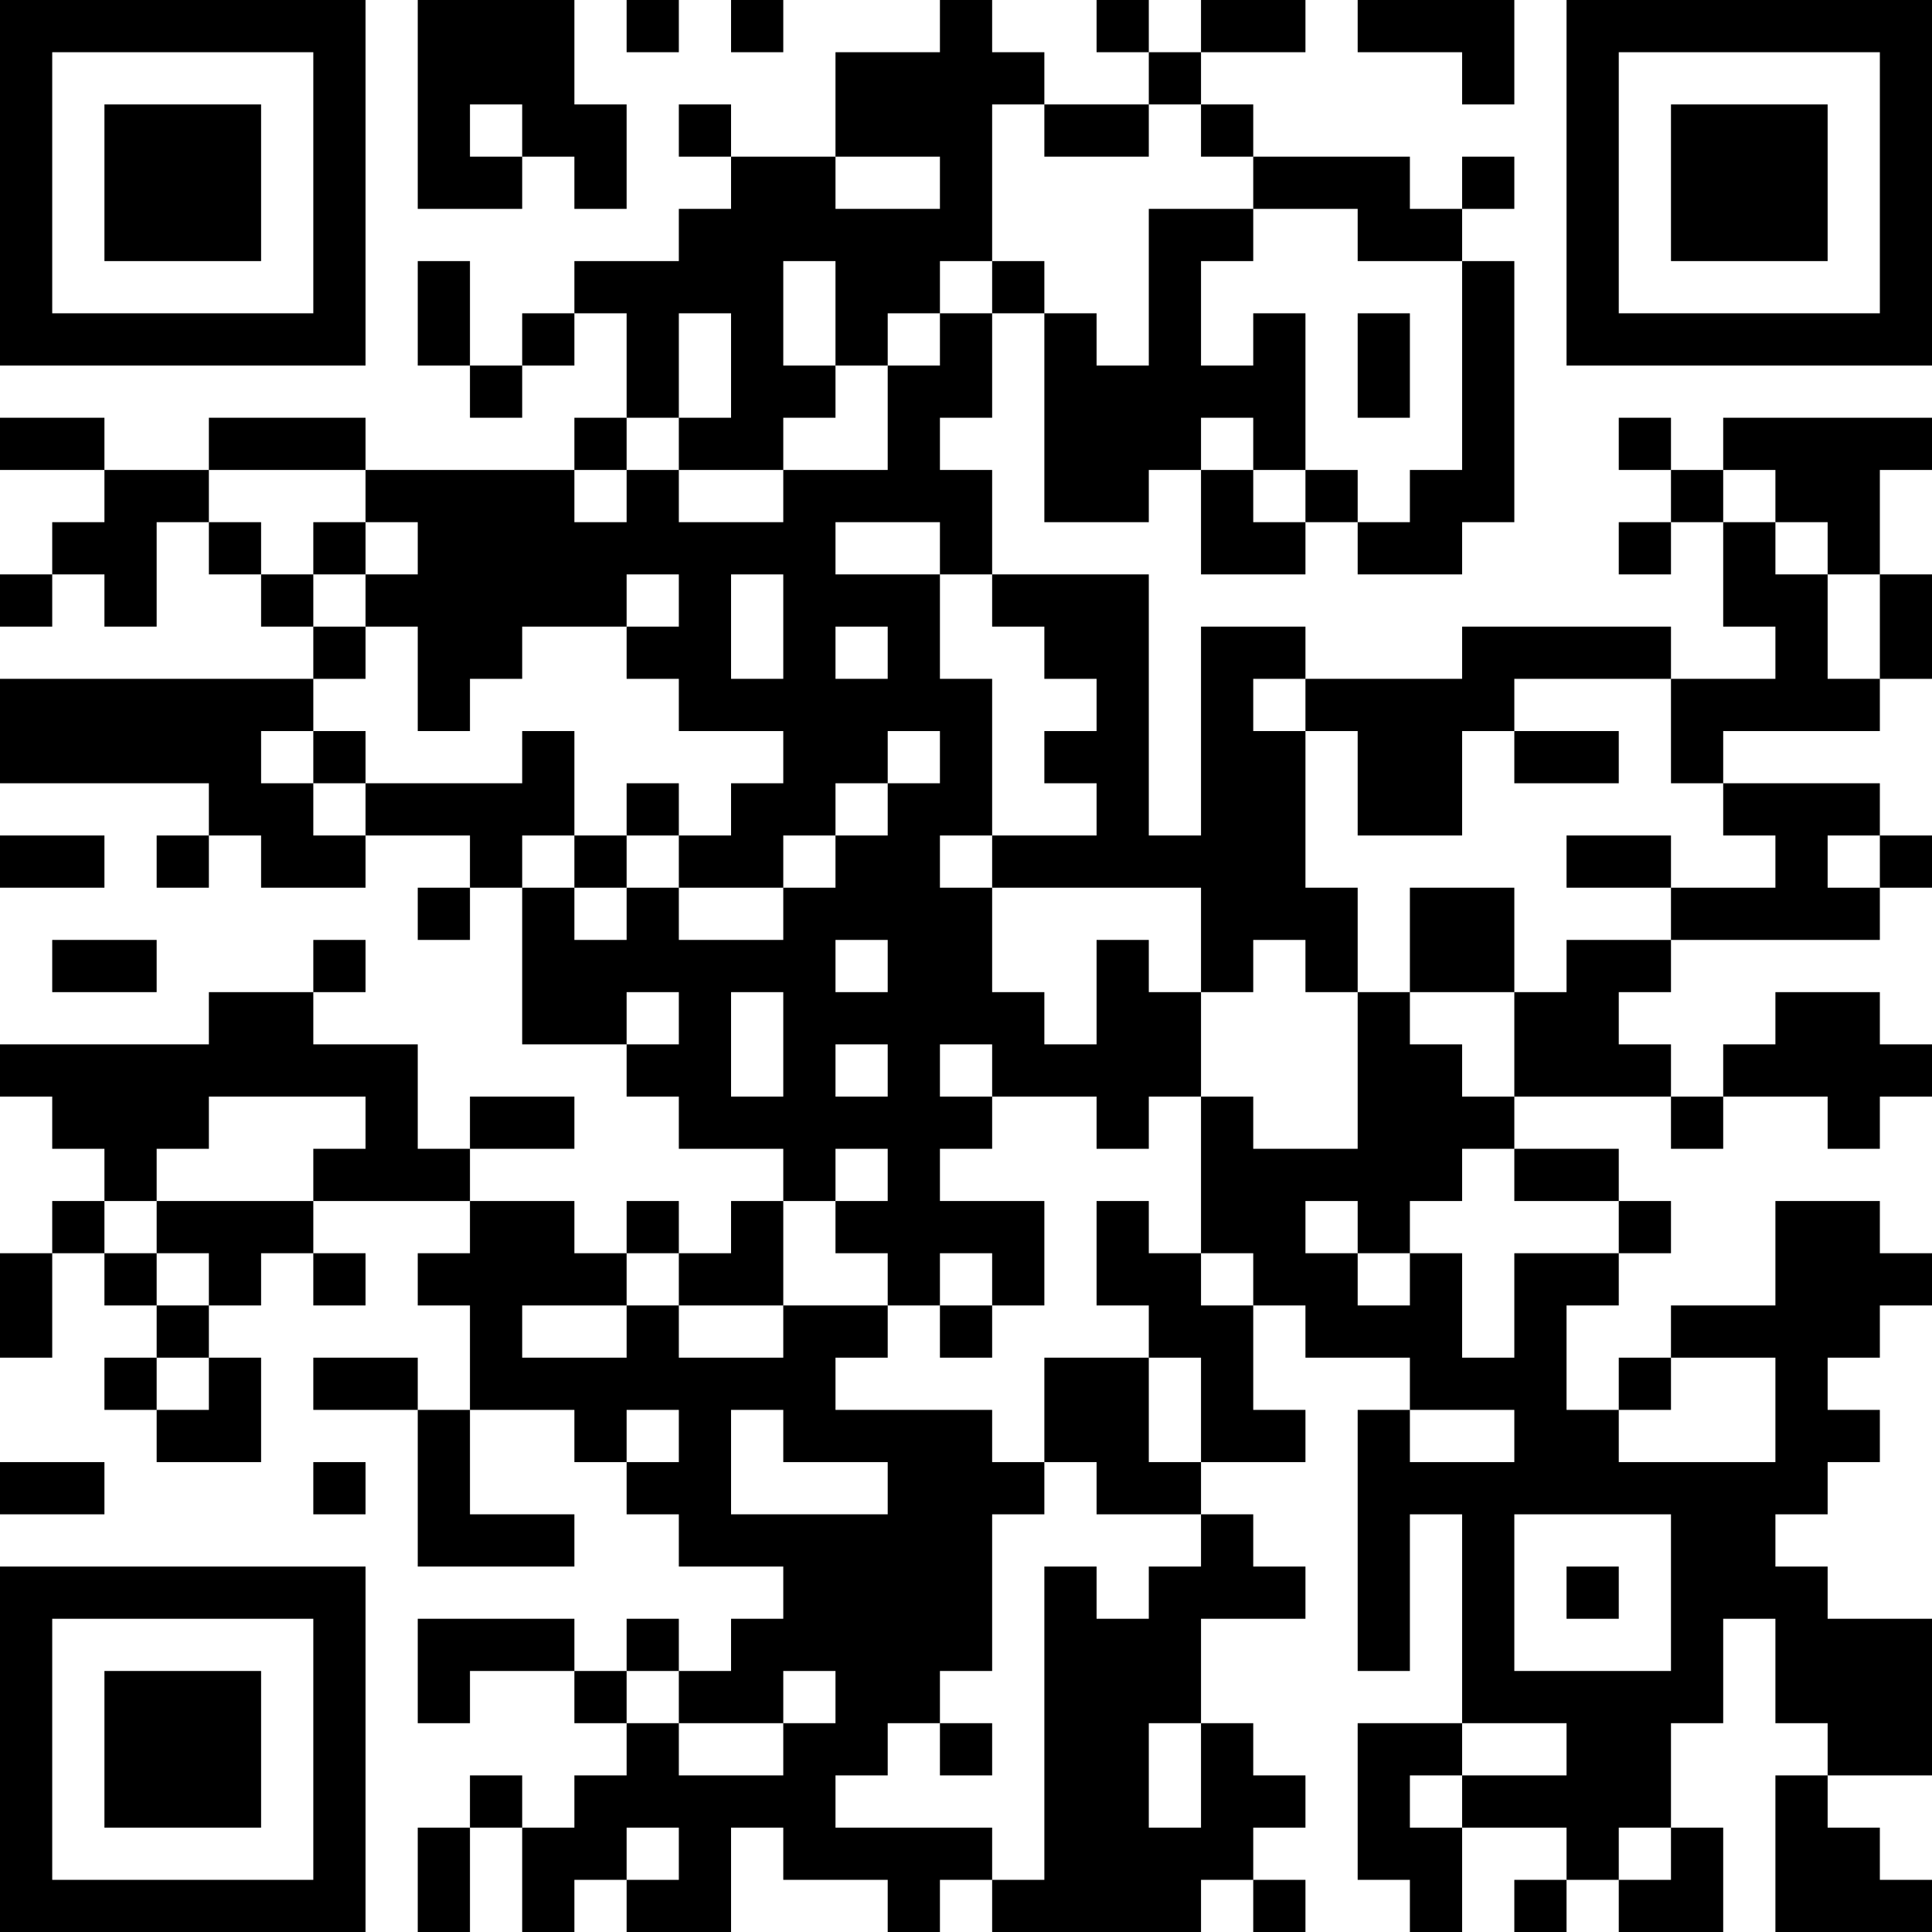 <?xml version="1.0" encoding="UTF-8"?>
<svg xmlns="http://www.w3.org/2000/svg" version="1.1" width="250" height="250" viewBox="0 0 250 250"><rect x="0" y="0" width="250" height="250" fill="#ffffff"/><g transform="scale(6.757)"><g transform="translate(0,0)"><path fill-rule="evenodd" d="M8 0L8 4L10 4L10 3L11 3L11 4L12 4L12 2L11 2L11 0ZM12 0L12 1L13 1L13 0ZM14 0L14 1L15 1L15 0ZM18 0L18 1L16 1L16 3L14 3L14 2L13 2L13 3L14 3L14 4L13 4L13 5L11 5L11 6L10 6L10 7L9 7L9 5L8 5L8 7L9 7L9 8L10 8L10 7L11 7L11 6L12 6L12 8L11 8L11 9L7 9L7 8L4 8L4 9L2 9L2 8L0 8L0 9L2 9L2 10L1 10L1 11L0 11L0 12L1 12L1 11L2 11L2 12L3 12L3 10L4 10L4 11L5 11L5 12L6 12L6 13L0 13L0 15L4 15L4 16L3 16L3 17L4 17L4 16L5 16L5 17L7 17L7 16L9 16L9 17L8 17L8 18L9 18L9 17L10 17L10 20L12 20L12 21L13 21L13 22L15 22L15 23L14 23L14 24L13 24L13 23L12 23L12 24L11 24L11 23L9 23L9 22L11 22L11 21L9 21L9 22L8 22L8 20L6 20L6 19L7 19L7 18L6 18L6 19L4 19L4 20L0 20L0 21L1 21L1 22L2 22L2 23L1 23L1 24L0 24L0 26L1 26L1 24L2 24L2 25L3 25L3 26L2 26L2 27L3 27L3 28L5 28L5 26L4 26L4 25L5 25L5 24L6 24L6 25L7 25L7 24L6 24L6 23L9 23L9 24L8 24L8 25L9 25L9 27L8 27L8 26L6 26L6 27L8 27L8 30L11 30L11 29L9 29L9 27L11 27L11 28L12 28L12 29L13 29L13 30L15 30L15 31L14 31L14 32L13 32L13 31L12 31L12 32L11 32L11 31L8 31L8 33L9 33L9 32L11 32L11 33L12 33L12 34L11 34L11 35L10 35L10 34L9 34L9 35L8 35L8 37L9 37L9 35L10 35L10 37L11 37L11 36L12 36L12 37L14 37L14 35L15 35L15 36L17 36L17 37L18 37L18 36L19 36L19 37L23 37L23 36L24 36L24 37L25 37L25 36L24 36L24 35L25 35L25 34L24 34L24 33L23 33L23 31L25 31L25 30L24 30L24 29L23 29L23 28L25 28L25 27L24 27L24 25L25 25L25 26L27 26L27 27L26 27L26 32L27 32L27 29L28 29L28 33L26 33L26 36L27 36L27 37L28 37L28 35L30 35L30 36L29 36L29 37L30 37L30 36L31 36L31 37L33 37L33 35L32 35L32 33L33 33L33 31L34 31L34 33L35 33L35 34L34 34L34 37L37 37L37 36L36 36L36 35L35 35L35 34L37 34L37 31L35 31L35 30L34 30L34 29L35 29L35 28L36 28L36 27L35 27L35 26L36 26L36 25L37 25L37 24L36 24L36 23L34 23L34 25L32 25L32 26L31 26L31 27L30 27L30 25L31 25L31 24L32 24L32 23L31 23L31 22L29 22L29 21L32 21L32 22L33 22L33 21L35 21L35 22L36 22L36 21L37 21L37 20L36 20L36 19L34 19L34 20L33 20L33 21L32 21L32 20L31 20L31 19L32 19L32 18L36 18L36 17L37 17L37 16L36 16L36 15L33 15L33 14L36 14L36 13L37 13L37 11L36 11L36 9L37 9L37 8L33 8L33 9L32 9L32 8L31 8L31 9L32 9L32 10L31 10L31 11L32 11L32 10L33 10L33 12L34 12L34 13L32 13L32 12L28 12L28 13L25 13L25 12L23 12L23 16L22 16L22 11L19 11L19 9L18 9L18 8L19 8L19 6L20 6L20 10L22 10L22 9L23 9L23 11L25 11L25 10L26 10L26 11L28 11L28 10L29 10L29 5L28 5L28 4L29 4L29 3L28 3L28 4L27 4L27 3L24 3L24 2L23 2L23 1L25 1L25 0L23 0L23 1L22 1L22 0L21 0L21 1L22 1L22 2L20 2L20 1L19 1L19 0ZM26 0L26 1L28 1L28 2L29 2L29 0ZM9 2L9 3L10 3L10 2ZM19 2L19 5L18 5L18 6L17 6L17 7L16 7L16 5L15 5L15 7L16 7L16 8L15 8L15 9L13 9L13 8L14 8L14 6L13 6L13 8L12 8L12 9L11 9L11 10L12 10L12 9L13 9L13 10L15 10L15 9L17 9L17 7L18 7L18 6L19 6L19 5L20 5L20 6L21 6L21 7L22 7L22 4L24 4L24 5L23 5L23 7L24 7L24 6L25 6L25 9L24 9L24 8L23 8L23 9L24 9L24 10L25 10L25 9L26 9L26 10L27 10L27 9L28 9L28 5L26 5L26 4L24 4L24 3L23 3L23 2L22 2L22 3L20 3L20 2ZM16 3L16 4L18 4L18 3ZM26 6L26 8L27 8L27 6ZM4 9L4 10L5 10L5 11L6 11L6 12L7 12L7 13L6 13L6 14L5 14L5 15L6 15L6 16L7 16L7 15L10 15L10 14L11 14L11 16L10 16L10 17L11 17L11 18L12 18L12 17L13 17L13 18L15 18L15 17L16 17L16 16L17 16L17 15L18 15L18 14L17 14L17 15L16 15L16 16L15 16L15 17L13 17L13 16L14 16L14 15L15 15L15 14L13 14L13 13L12 13L12 12L13 12L13 11L12 11L12 12L10 12L10 13L9 13L9 14L8 14L8 12L7 12L7 11L8 11L8 10L7 10L7 9ZM33 9L33 10L34 10L34 11L35 11L35 13L36 13L36 11L35 11L35 10L34 10L34 9ZM6 10L6 11L7 11L7 10ZM16 10L16 11L18 11L18 13L19 13L19 16L18 16L18 17L19 17L19 19L20 19L20 20L21 20L21 18L22 18L22 19L23 19L23 21L22 21L22 22L21 22L21 21L19 21L19 20L18 20L18 21L19 21L19 22L18 22L18 23L20 23L20 25L19 25L19 24L18 24L18 25L17 25L17 24L16 24L16 23L17 23L17 22L16 22L16 23L15 23L15 25L13 25L13 24L12 24L12 25L10 25L10 26L12 26L12 25L13 25L13 26L15 26L15 25L17 25L17 26L16 26L16 27L19 27L19 28L20 28L20 29L19 29L19 32L18 32L18 33L17 33L17 34L16 34L16 35L19 35L19 36L20 36L20 30L21 30L21 31L22 31L22 30L23 30L23 29L21 29L21 28L20 28L20 26L22 26L22 28L23 28L23 26L22 26L22 25L21 25L21 23L22 23L22 24L23 24L23 25L24 25L24 24L23 24L23 21L24 21L24 22L26 22L26 19L27 19L27 20L28 20L28 21L29 21L29 19L30 19L30 18L32 18L32 17L34 17L34 16L33 16L33 15L32 15L32 13L29 13L29 14L28 14L28 16L26 16L26 14L25 14L25 13L24 13L24 14L25 14L25 17L26 17L26 19L25 19L25 18L24 18L24 19L23 19L23 17L19 17L19 16L21 16L21 15L20 15L20 14L21 14L21 13L20 13L20 12L19 12L19 11L18 11L18 10ZM14 11L14 13L15 13L15 11ZM16 12L16 13L17 13L17 12ZM6 14L6 15L7 15L7 14ZM29 14L29 15L31 15L31 14ZM12 15L12 16L11 16L11 17L12 17L12 16L13 16L13 15ZM0 16L0 17L2 17L2 16ZM30 16L30 17L32 17L32 16ZM35 16L35 17L36 17L36 16ZM27 17L27 19L29 19L29 17ZM1 18L1 19L3 19L3 18ZM16 18L16 19L17 19L17 18ZM12 19L12 20L13 20L13 19ZM14 19L14 21L15 21L15 19ZM16 20L16 21L17 21L17 20ZM4 21L4 22L3 22L3 23L2 23L2 24L3 24L3 25L4 25L4 24L3 24L3 23L6 23L6 22L7 22L7 21ZM28 22L28 23L27 23L27 24L26 24L26 23L25 23L25 24L26 24L26 25L27 25L27 24L28 24L28 26L29 26L29 24L31 24L31 23L29 23L29 22ZM18 25L18 26L19 26L19 25ZM3 26L3 27L4 27L4 26ZM32 26L32 27L31 27L31 28L34 28L34 26ZM12 27L12 28L13 28L13 27ZM14 27L14 29L17 29L17 28L15 28L15 27ZM27 27L27 28L29 28L29 27ZM0 28L0 29L2 29L2 28ZM6 28L6 29L7 29L7 28ZM29 29L29 32L32 32L32 29ZM30 30L30 31L31 31L31 30ZM12 32L12 33L13 33L13 34L15 34L15 33L16 33L16 32L15 32L15 33L13 33L13 32ZM18 33L18 34L19 34L19 33ZM22 33L22 35L23 35L23 33ZM28 33L28 34L27 34L27 35L28 35L28 34L30 34L30 33ZM12 35L12 36L13 36L13 35ZM31 35L31 36L32 36L32 35ZM0 0L0 7L7 7L7 0ZM1 1L1 6L6 6L6 1ZM2 2L2 5L5 5L5 2ZM30 0L30 7L37 7L37 0ZM31 1L31 6L36 6L36 1ZM32 2L32 5L35 5L35 2ZM0 30L0 37L7 37L7 30ZM1 31L1 36L6 36L6 31ZM2 32L2 35L5 35L5 32Z" fill="#000000"/></g></g></svg>
